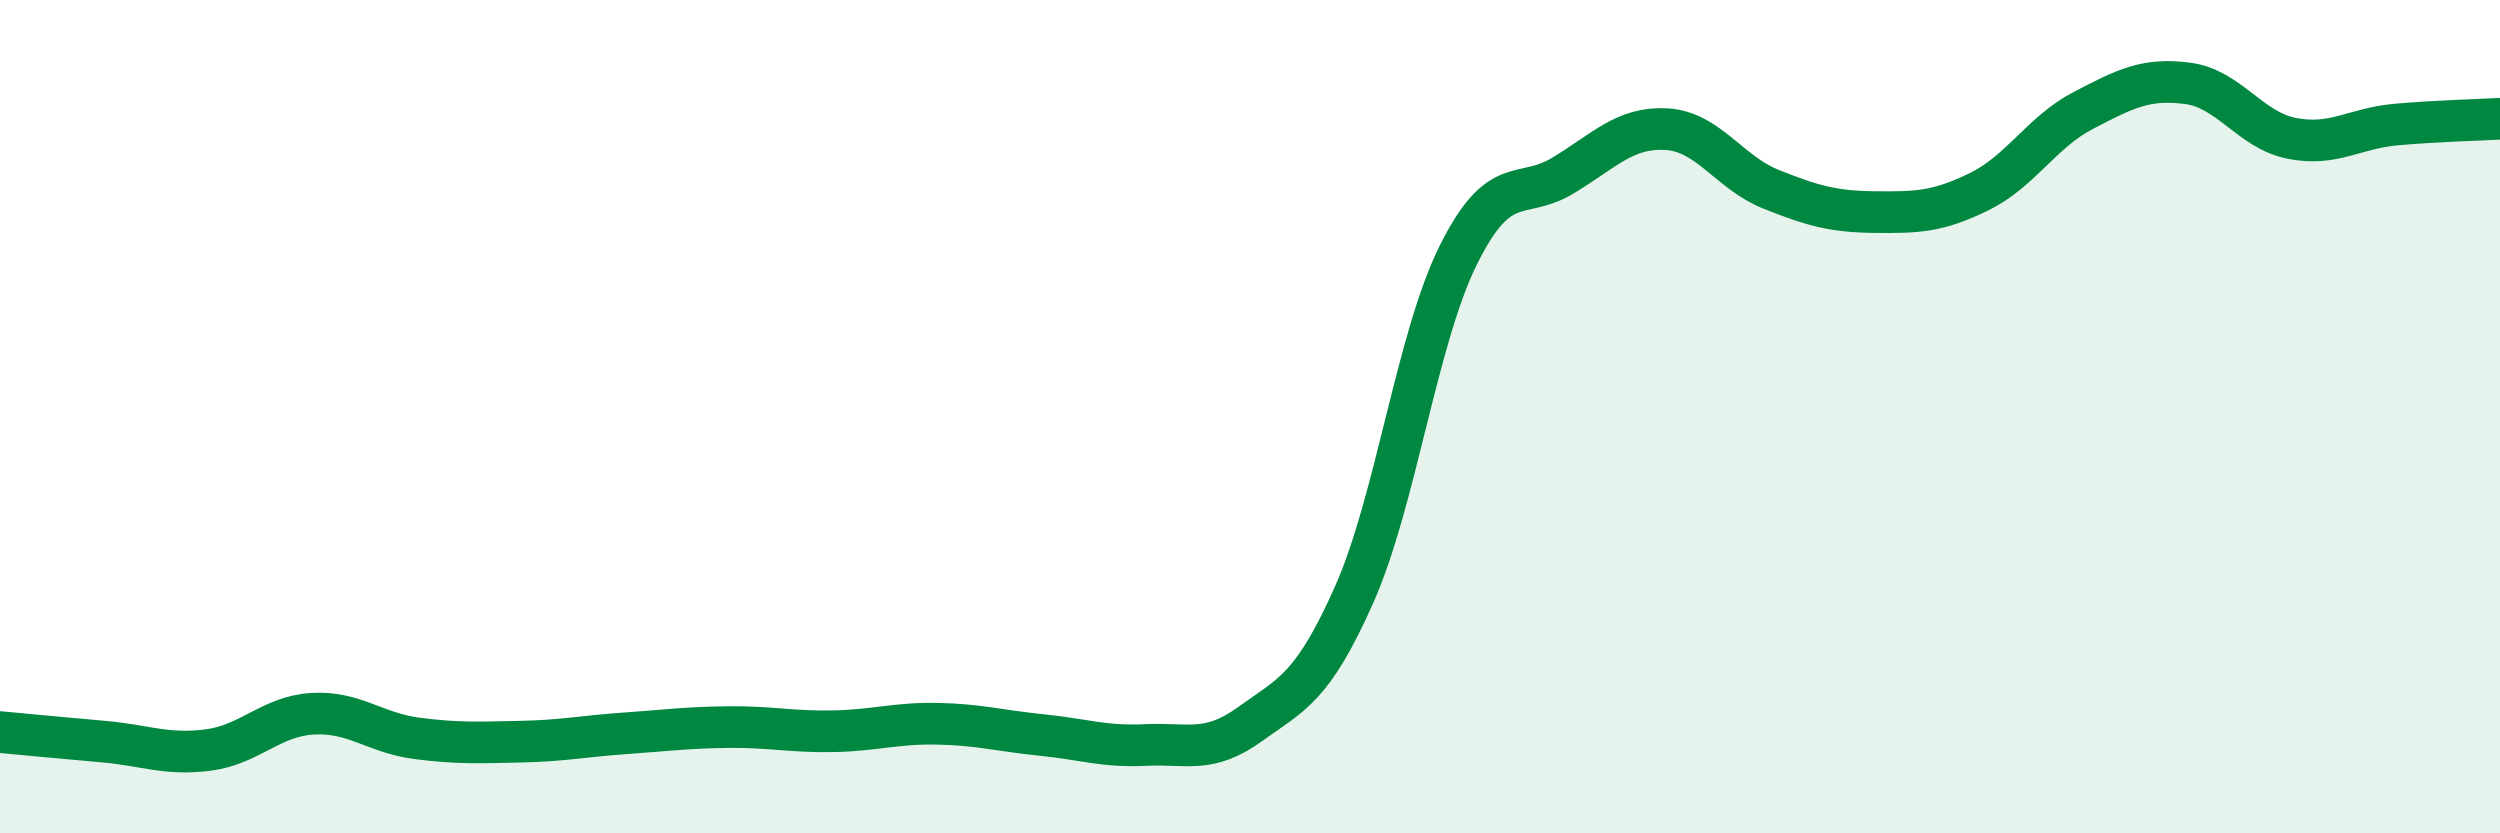 
    <svg width="60" height="20" viewBox="0 0 60 20" xmlns="http://www.w3.org/2000/svg">
      <path
        d="M 0,17.57 C 0.5,17.62 1.5,17.71 2.5,17.8 C 3.5,17.89 4,18.13 5,18 C 6,17.87 6.5,17.19 7.5,17.13 C 8.5,17.07 9,17.59 10,17.72 C 11,17.85 11.5,17.82 12.5,17.8 C 13.5,17.78 14,17.67 15,17.6 C 16,17.53 16.5,17.46 17.5,17.45 C 18.5,17.44 19,17.57 20,17.55 C 21,17.53 21.5,17.35 22.5,17.37 C 23.5,17.39 24,17.54 25,17.64 C 26,17.74 26.5,17.93 27.5,17.88 C 28.5,17.83 29,18.1 30,17.38 C 31,16.66 31.5,16.52 32.5,14.27 C 33.5,12.02 34,8.13 35,6.12 C 36,4.11 36.5,4.82 37.5,4.22 C 38.5,3.62 39,3.04 40,3.1 C 41,3.16 41.5,4.14 42.5,4.54 C 43.5,4.94 44,5.08 45,5.09 C 46,5.1 46.5,5.09 47.5,4.6 C 48.5,4.11 49,3.17 50,2.65 C 51,2.13 51.5,1.87 52.5,2 C 53.5,2.13 54,3.12 55,3.32 C 56,3.52 56.5,3.08 57.5,2.99 C 58.5,2.9 59.5,2.88 60,2.85L60 20L0 20Z"
        fill="#008740"
        opacity="0.1"
        stroke-linecap="round"
        stroke-linejoin="round"
      />
      <path
        d="M 0,17.57 C 0.5,17.62 1.5,17.71 2.5,17.8 C 3.5,17.89 4,18.13 5,18 C 6,17.87 6.5,17.19 7.5,17.13 C 8.5,17.07 9,17.59 10,17.72 C 11,17.85 11.5,17.82 12.5,17.8 C 13.5,17.78 14,17.67 15,17.6 C 16,17.53 16.5,17.46 17.5,17.45 C 18.5,17.44 19,17.57 20,17.55 C 21,17.53 21.5,17.35 22.5,17.37 C 23.5,17.39 24,17.54 25,17.64 C 26,17.74 26.5,17.93 27.5,17.88 C 28.5,17.83 29,18.1 30,17.38 C 31,16.66 31.5,16.52 32.5,14.27 C 33.5,12.02 34,8.13 35,6.12 C 36,4.11 36.5,4.82 37.5,4.22 C 38.5,3.62 39,3.04 40,3.1 C 41,3.16 41.5,4.14 42.5,4.54 C 43.5,4.94 44,5.08 45,5.09 C 46,5.1 46.5,5.09 47.5,4.6 C 48.5,4.11 49,3.17 50,2.65 C 51,2.13 51.5,1.87 52.5,2 C 53.5,2.13 54,3.12 55,3.32 C 56,3.52 56.5,3.08 57.5,2.99 C 58.5,2.9 59.5,2.88 60,2.85"
        stroke="#008740"
        stroke-width="1"
        fill="none"
        stroke-linecap="round"
        stroke-linejoin="round"
      />
    </svg>
  